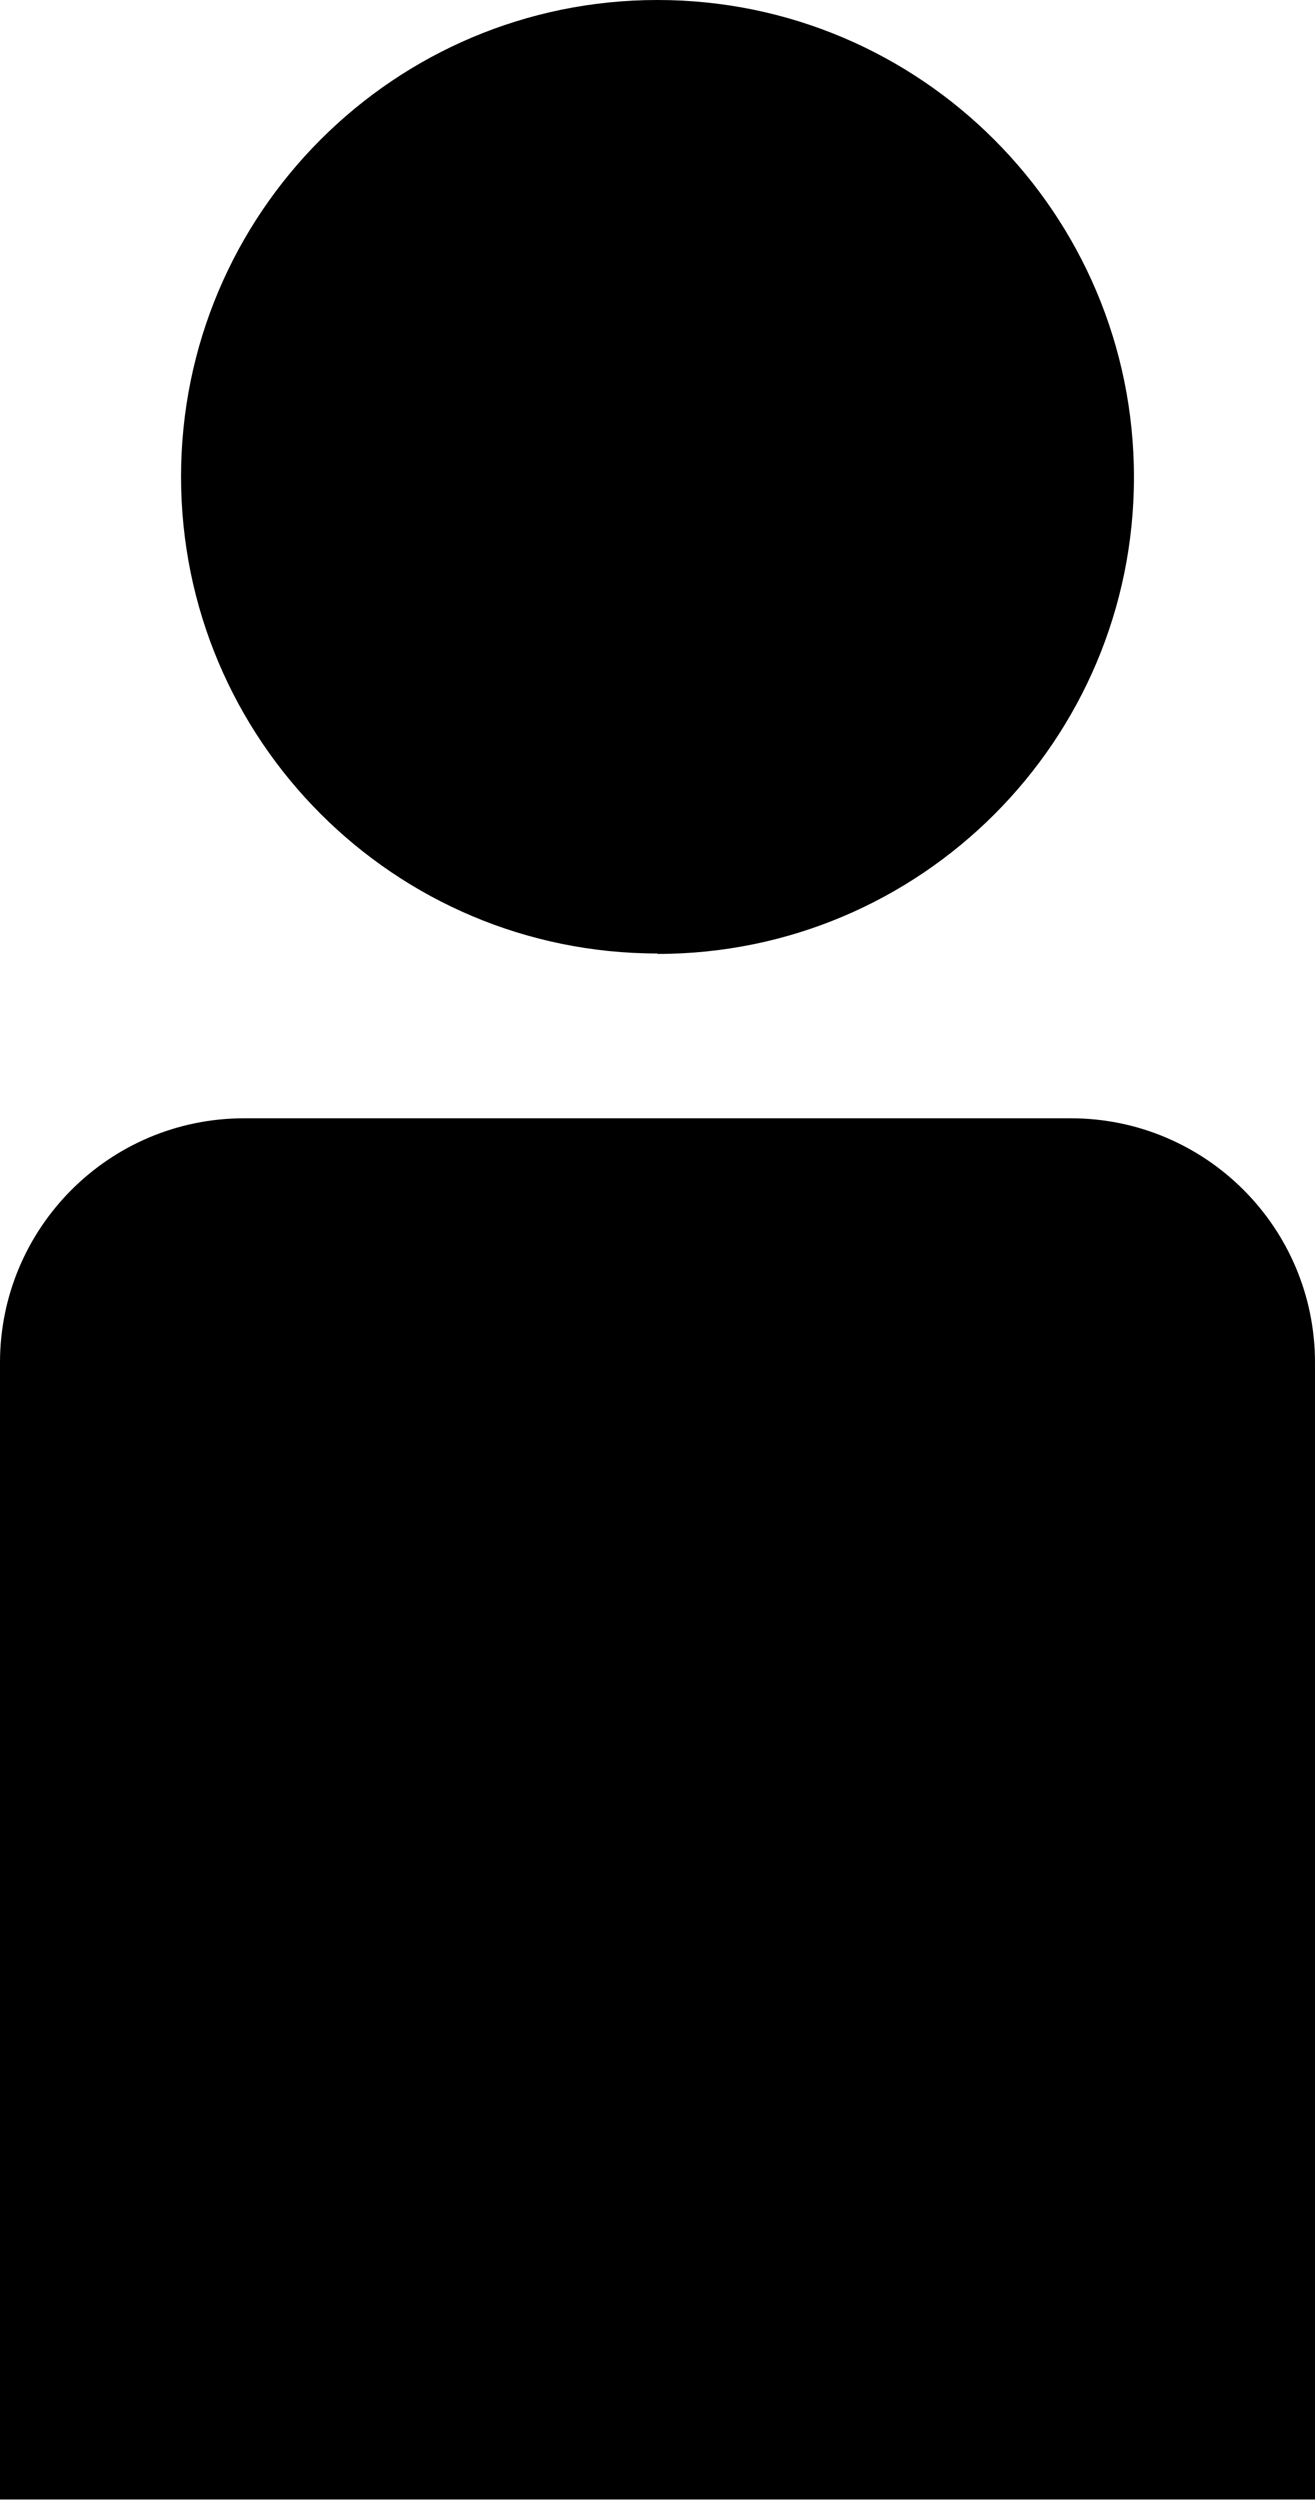 <?xml version="1.0" encoding="UTF-8"?><svg id="_レイヤー_2" xmlns="http://www.w3.org/2000/svg" width="29.78" height="56.58" viewBox="0 0 29.78 56.58"><g id="_レイヤー_1-2"><path d="M24.25,25.31H5.53c-3.06,0-5.53,2.48-5.53,5.53v25.73h29.78v-25.73c0-3.06-2.48-5.53-5.53-5.53h0Z"/><path d="M14.89,21.59c5.96,0,10.79-4.83,10.79-10.79S20.85,0,14.89,0,4.1,4.83,4.1,10.79s4.83,10.79,10.79,10.79h0Z"/></g></svg>